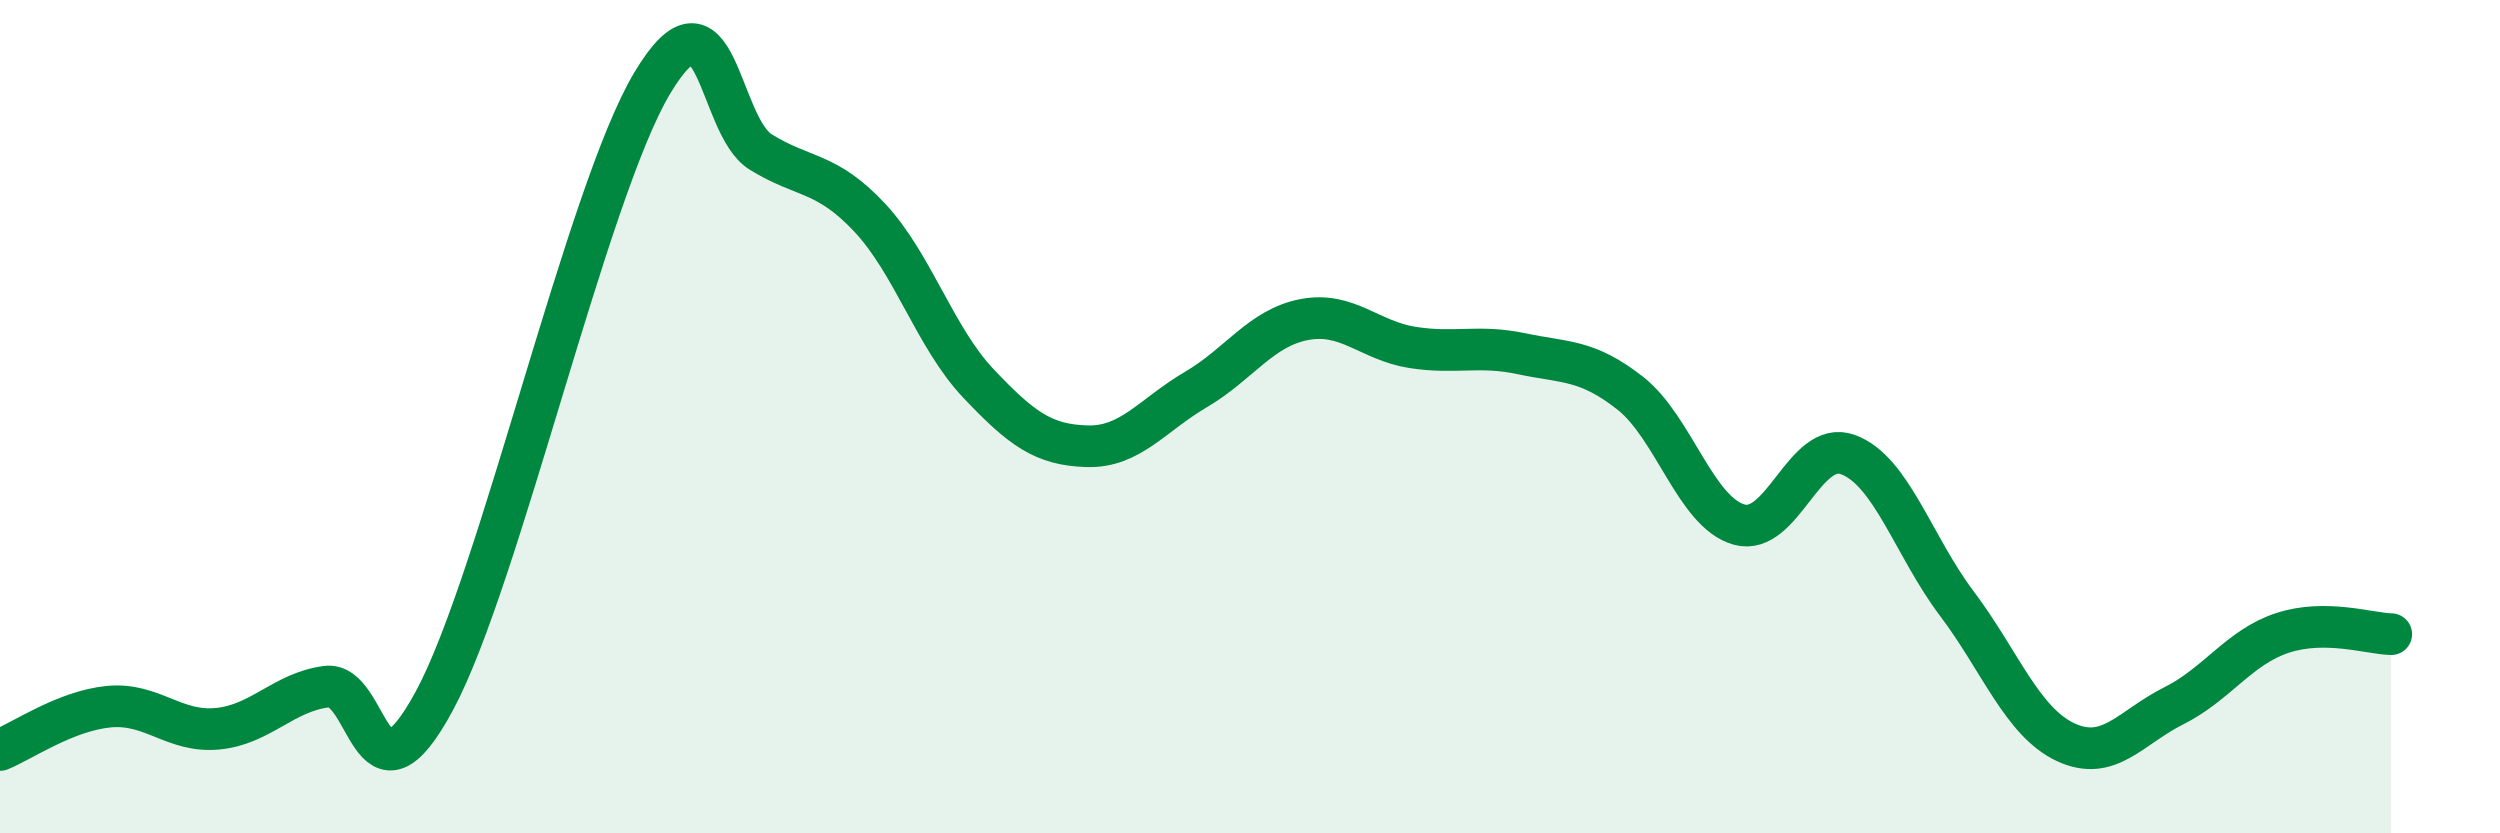 
    <svg width="60" height="20" viewBox="0 0 60 20" xmlns="http://www.w3.org/2000/svg">
      <path
        d="M 0,18 C 0.52,17.79 1.57,17.06 2.61,16.96 C 3.65,16.86 4.18,17.59 5.22,17.49 C 6.26,17.39 6.79,16.62 7.83,16.48 C 8.87,16.34 8.87,19.71 10.43,16.81 C 11.99,13.91 14.08,4.63 15.65,2 C 17.22,-0.63 17.22,3.01 18.26,3.65 C 19.3,4.29 19.83,4.11 20.87,5.22 C 21.91,6.33 22.44,8.1 23.48,9.2 C 24.52,10.3 25.05,10.68 26.09,10.71 C 27.13,10.74 27.66,9.96 28.7,9.35 C 29.74,8.74 30.26,7.87 31.3,7.67 C 32.34,7.47 32.87,8.18 33.91,8.34 C 34.95,8.5 35.48,8.27 36.52,8.49 C 37.56,8.71 38.09,8.62 39.13,9.44 C 40.17,10.26 40.7,12.3 41.74,12.59 C 42.78,12.88 43.31,10.53 44.35,10.91 C 45.39,11.29 45.92,13.1 46.96,14.48 C 48,15.86 48.53,17.32 49.57,17.81 C 50.61,18.3 51.13,17.46 52.17,16.94 C 53.21,16.42 53.74,15.53 54.78,15.19 C 55.82,14.85 56.87,15.21 57.39,15.22L57.39 20L0 20Z"
        fill="#008740"
        opacity="0.1"
        stroke-linecap="round"
        stroke-linejoin="round"
      />
      <path
        d="M 0,18 C 0.52,17.79 1.57,17.06 2.61,16.96 C 3.65,16.86 4.18,17.59 5.22,17.49 C 6.26,17.39 6.79,16.62 7.83,16.48 C 8.87,16.34 8.87,19.71 10.43,16.81 C 11.99,13.91 14.08,4.63 15.65,2 C 17.22,-0.63 17.22,3.01 18.26,3.65 C 19.3,4.29 19.83,4.11 20.87,5.22 C 21.91,6.33 22.44,8.1 23.48,9.2 C 24.52,10.3 25.05,10.68 26.09,10.71 C 27.13,10.74 27.66,9.96 28.7,9.35 C 29.74,8.74 30.26,7.87 31.3,7.67 C 32.34,7.47 32.87,8.18 33.91,8.34 C 34.95,8.5 35.48,8.27 36.52,8.49 C 37.56,8.71 38.09,8.62 39.13,9.44 C 40.17,10.26 40.7,12.3 41.74,12.59 C 42.78,12.88 43.31,10.53 44.35,10.91 C 45.39,11.29 45.92,13.1 46.96,14.48 C 48,15.86 48.53,17.32 49.57,17.81 C 50.61,18.3 51.13,17.46 52.17,16.94 C 53.21,16.42 53.74,15.53 54.78,15.19 C 55.82,14.85 56.87,15.21 57.39,15.22"
        stroke="#008740"
        stroke-width="1"
        fill="none"
        stroke-linecap="round"
        stroke-linejoin="round"
      />
    </svg>
  